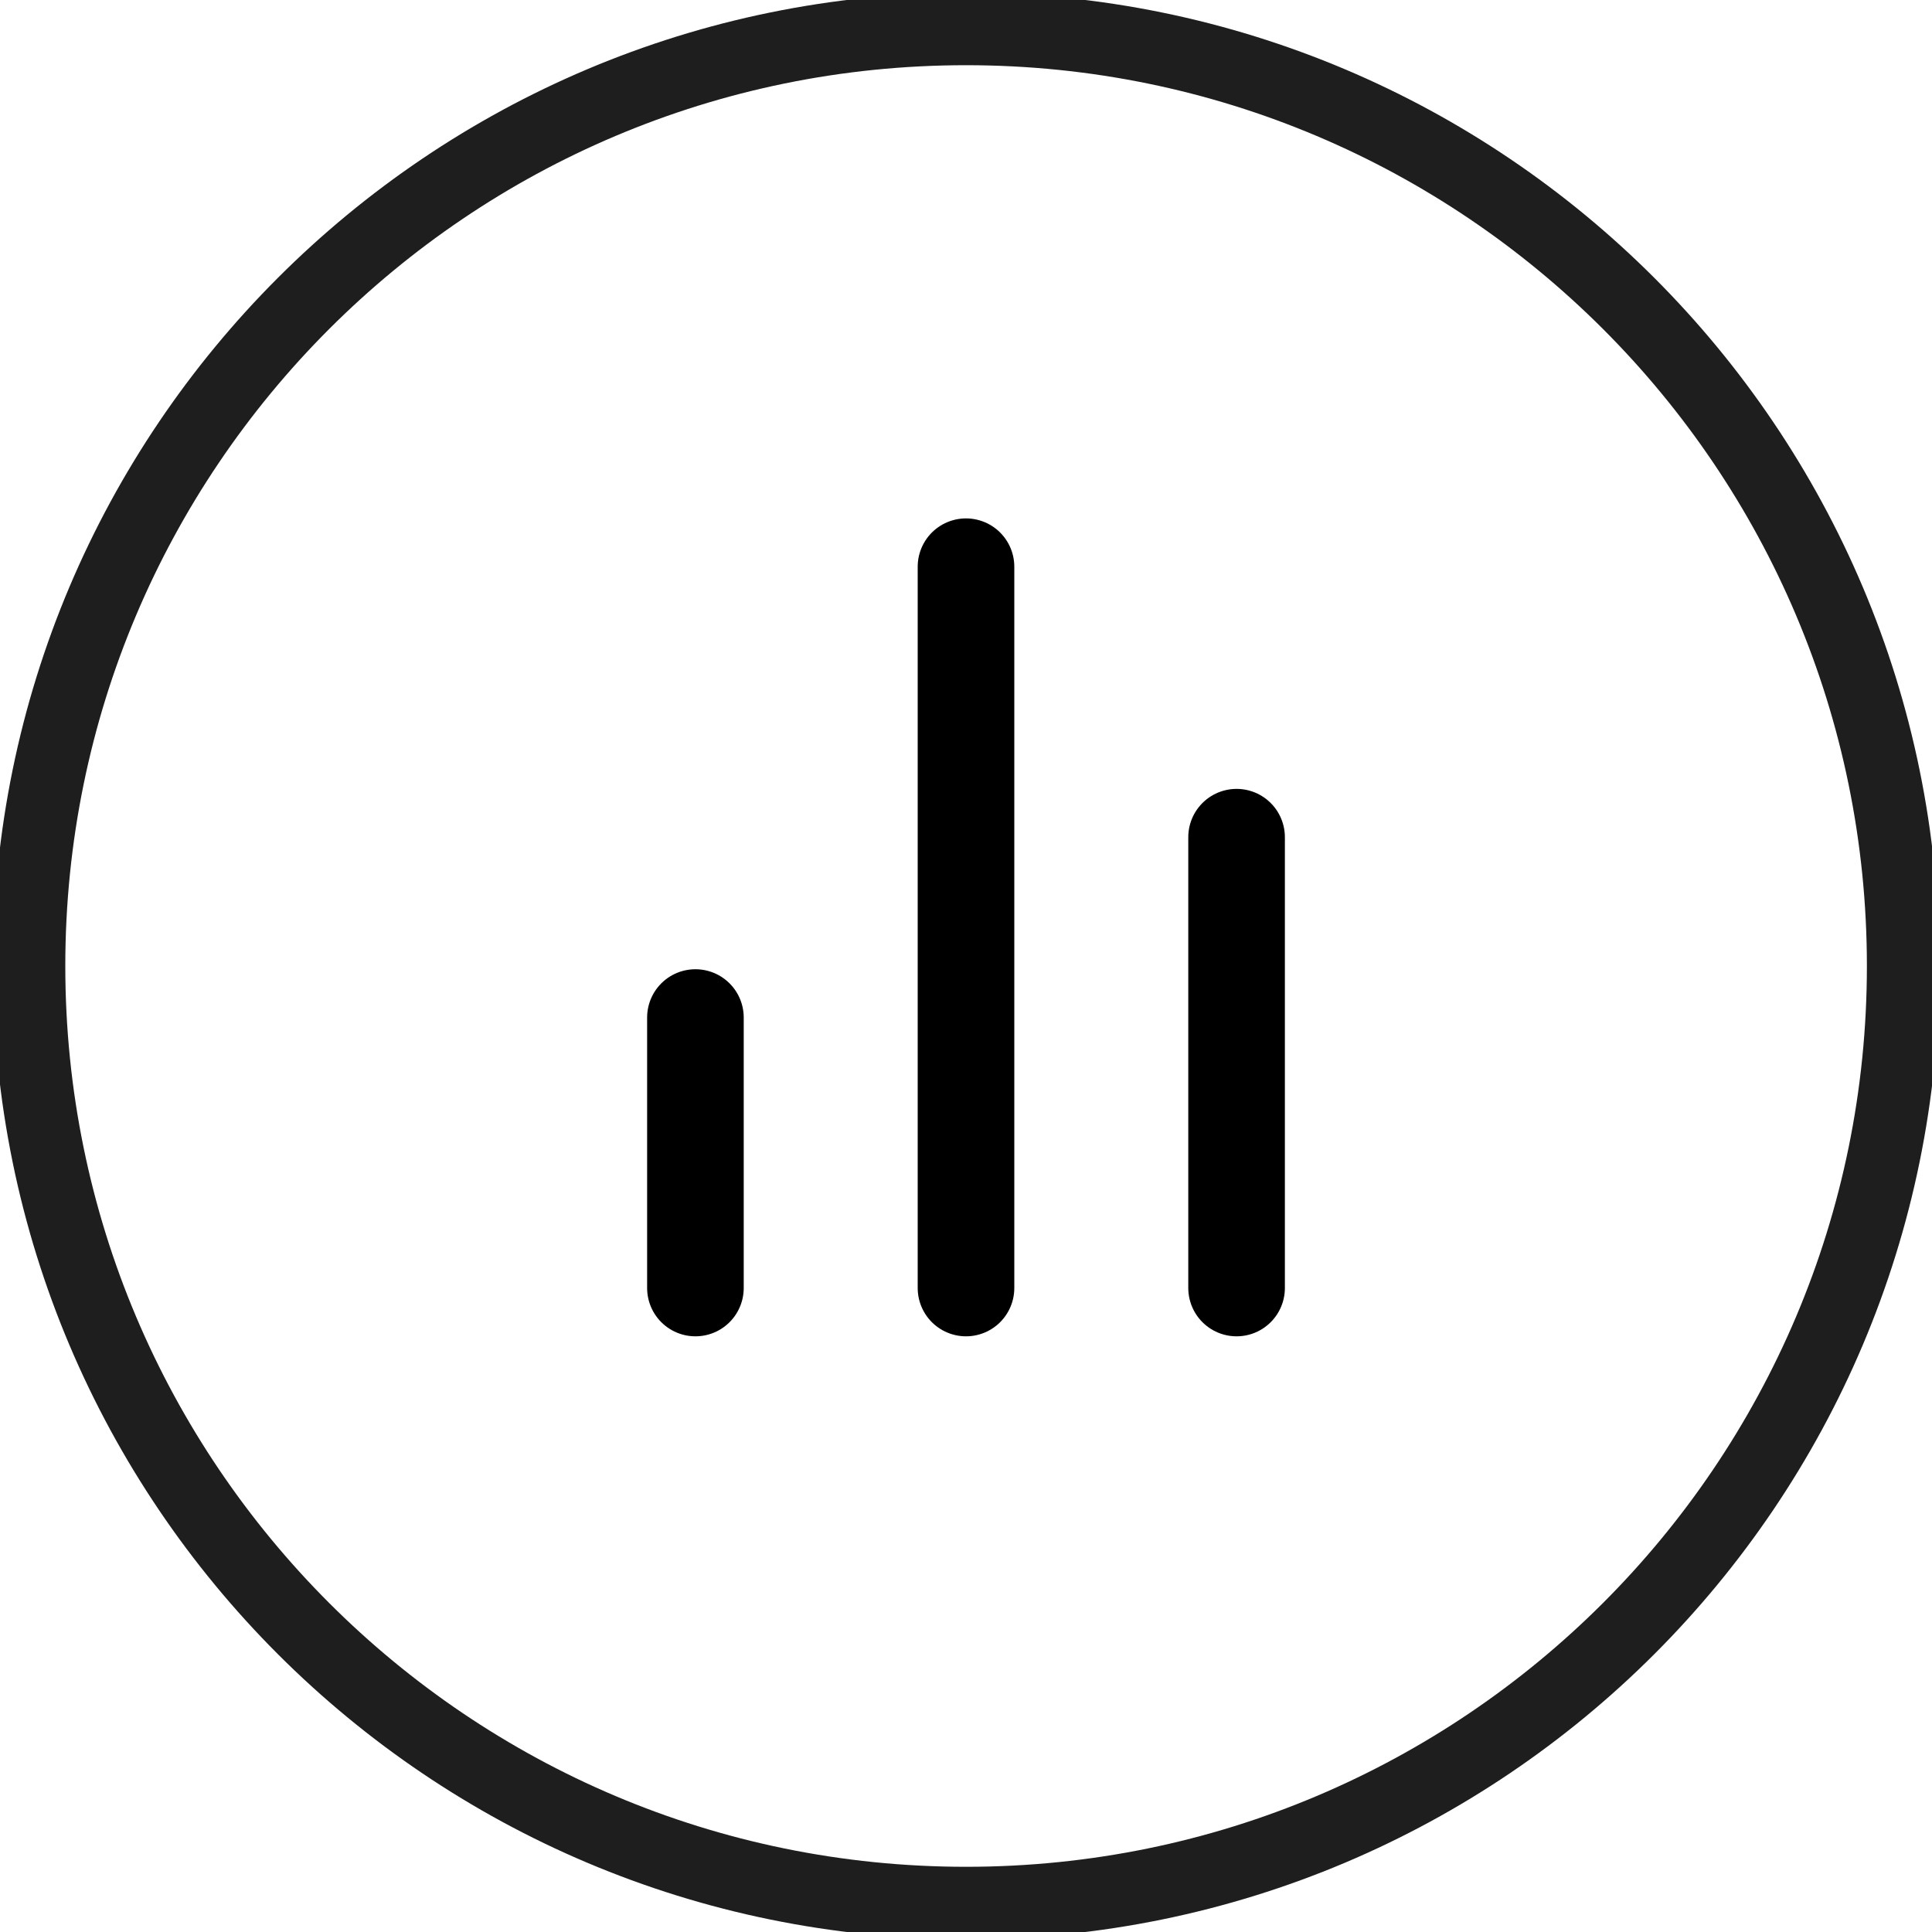 <svg width="40" height="40" viewBox="0 0 40 40" fill="none" xmlns="http://www.w3.org/2000/svg">
<g clip-path="url(#clip0_1065_634)">
<path d="M39.402 20C39.402 9.286 30.716 0.6 20.002 0.6C9.287 0.6 0.602 9.286 0.602 20C0.602 30.714 9.287 39.4 20.002 39.4C30.716 39.4 39.402 30.714 39.402 20Z" stroke="#1E1E1E" stroke-width="1.5"/>
<path d="M25.602 26.667V17.333" stroke="black" stroke-width="2" stroke-linecap="round" stroke-linejoin="round"/>
<path d="M20 26.667V11.733" stroke="black" stroke-width="2" stroke-linecap="round" stroke-linejoin="round"/>
<path d="M14.398 26.667V21.067" stroke="black" stroke-width="2" stroke-linecap="round" stroke-linejoin="round"/>
</g>
<defs>
<clipPath id="clip0_1065_634">
<rect width="40" height="40" fill="white"/>
</clipPath>
</defs>
</svg>
